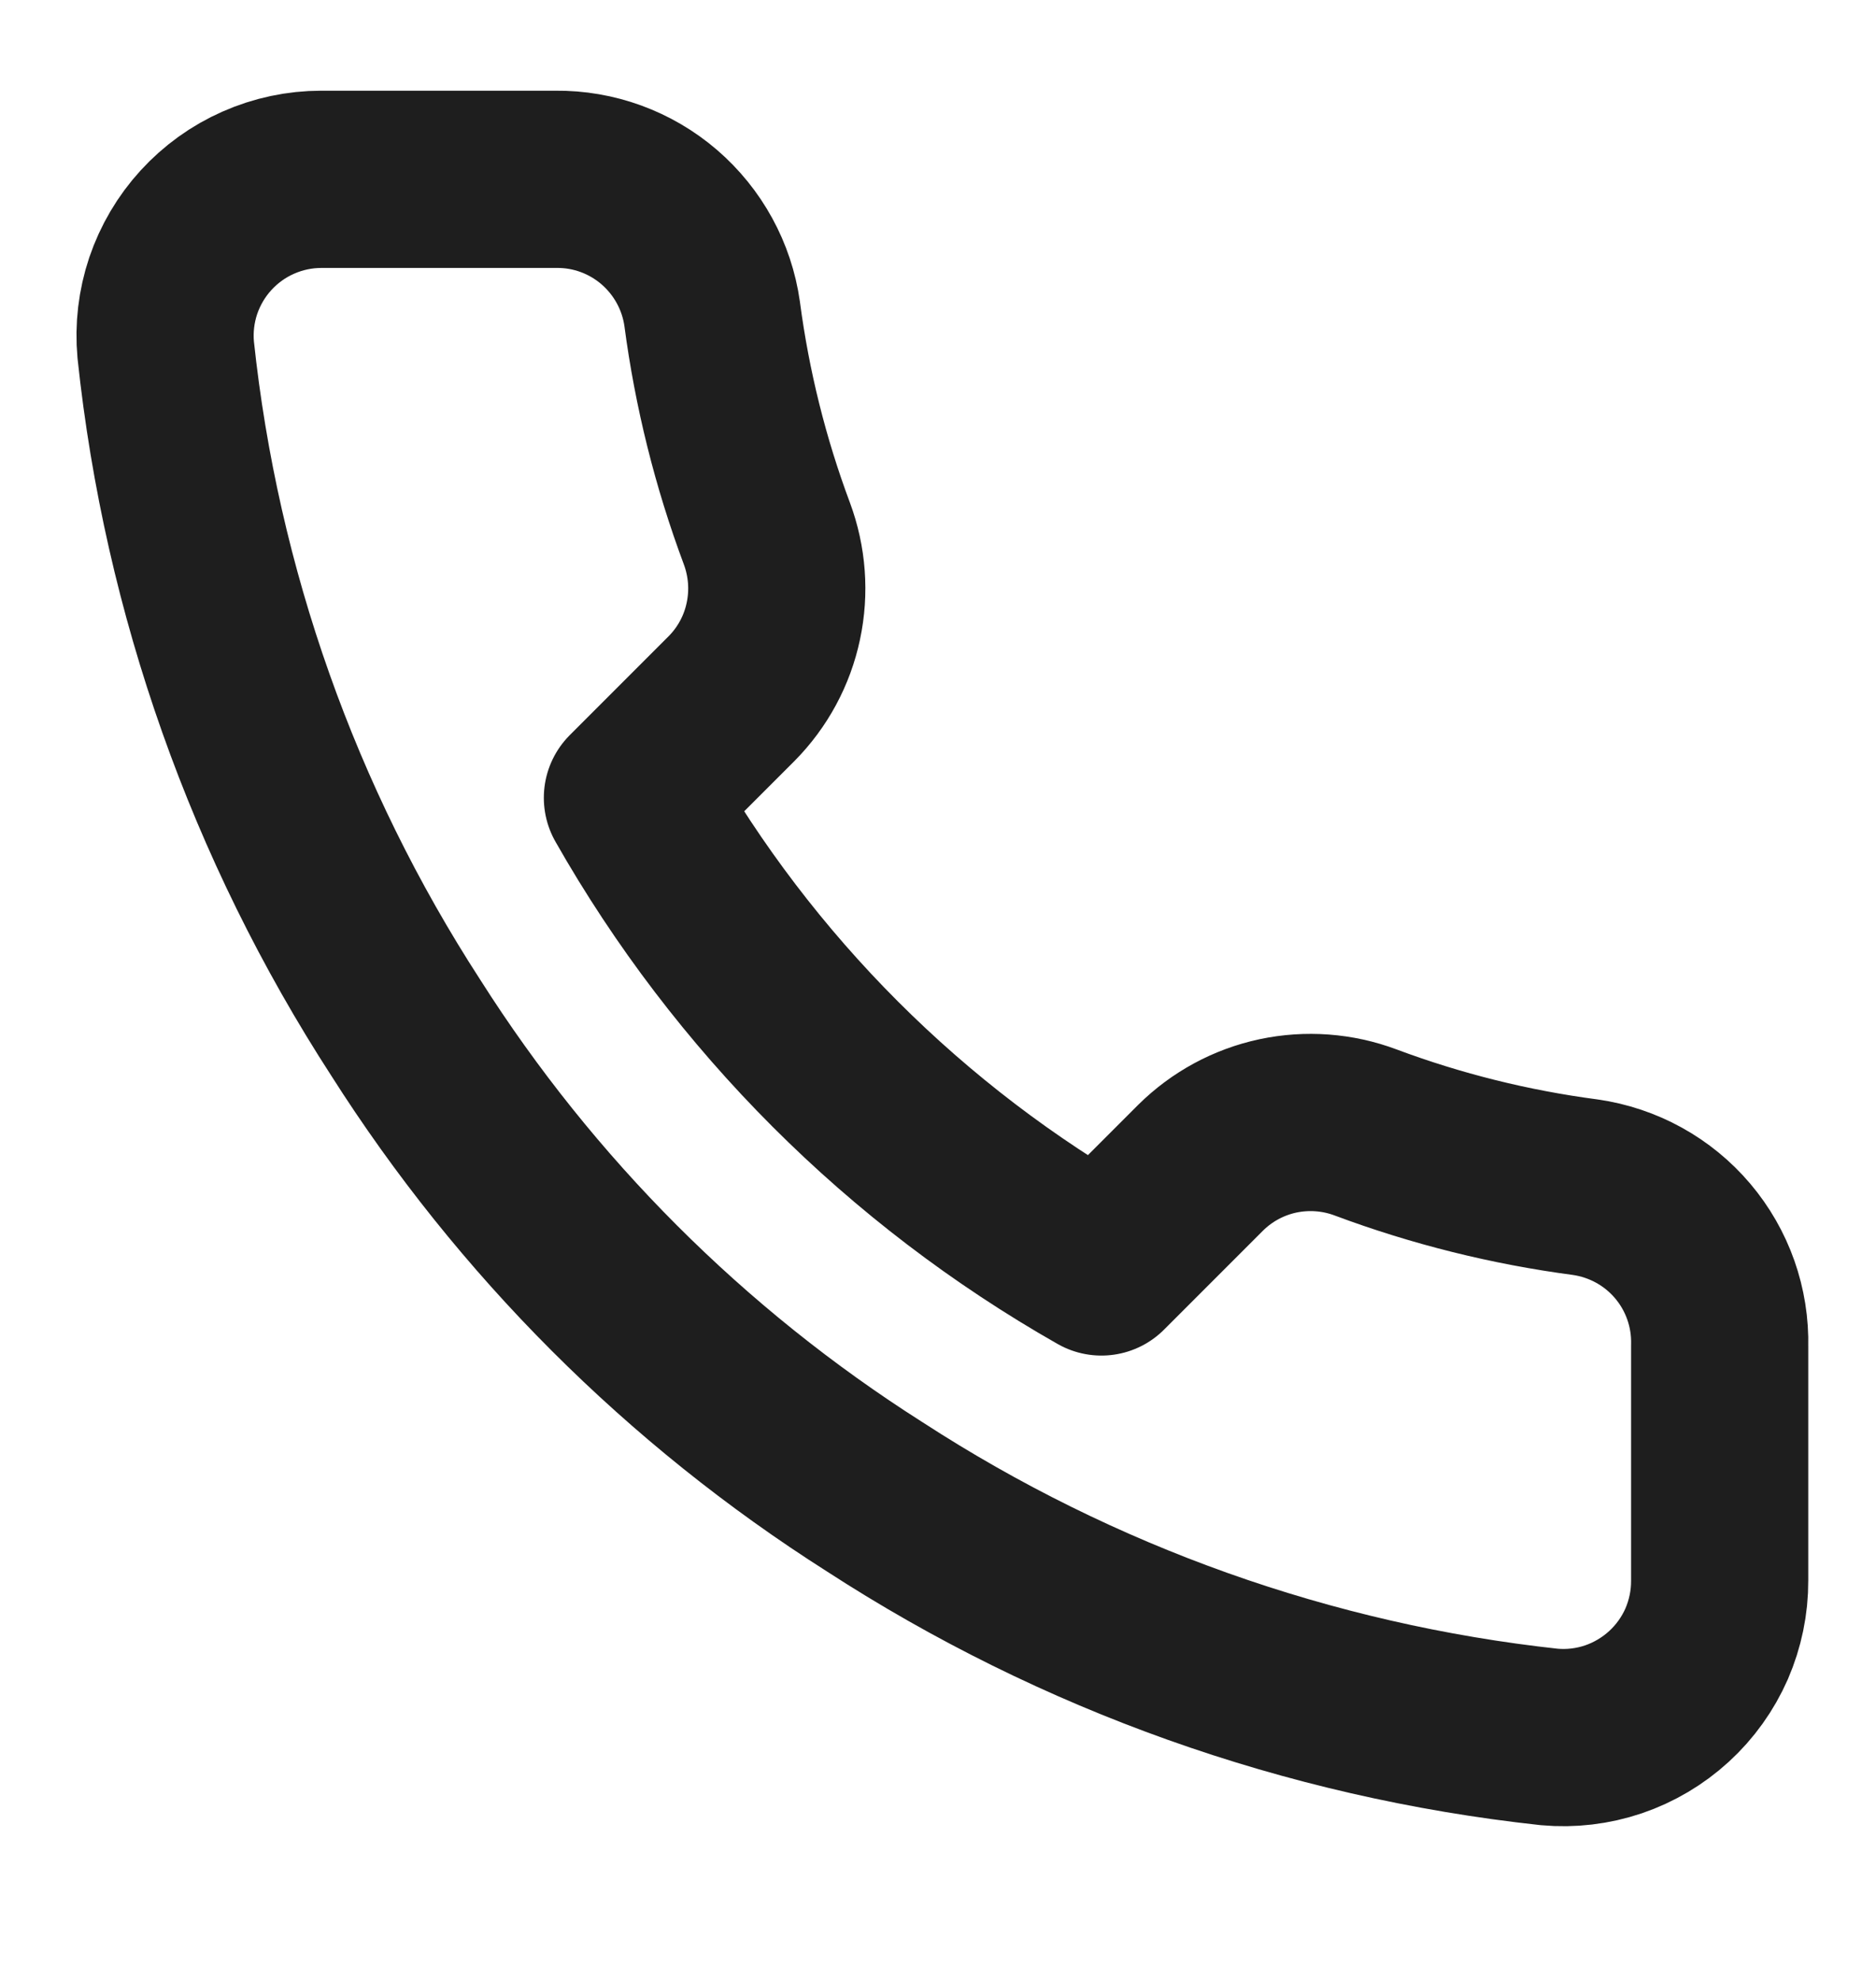 <svg width="18" height="19" viewBox="0 0 18 19" fill="none" xmlns="http://www.w3.org/2000/svg">
<g clip-path="url(#clip0_325_2792)">
<path d="M16.5 12.91V15.16C16.501 15.369 16.458 15.575 16.375 15.767C16.291 15.958 16.168 16.13 16.014 16.271C15.86 16.412 15.678 16.52 15.481 16.587C15.283 16.654 15.073 16.679 14.865 16.66C12.557 16.409 10.34 15.62 8.393 14.357C6.58 13.206 5.044 11.669 3.893 9.857C2.625 7.901 1.836 5.673 1.59 3.355C1.571 3.147 1.596 2.938 1.662 2.741C1.729 2.544 1.836 2.362 1.976 2.209C2.117 2.055 2.287 1.932 2.478 1.848C2.668 1.764 2.874 1.72 3.083 1.72H5.333C5.697 1.716 6.049 1.845 6.325 2.082C6.601 2.32 6.782 2.649 6.833 3.01C6.928 3.73 7.104 4.437 7.358 5.117C7.458 5.386 7.48 5.677 7.42 5.958C7.361 6.238 7.222 6.496 7.02 6.7L6.068 7.652C7.135 9.53 8.69 11.085 10.568 12.152L11.52 11.2C11.724 10.998 11.981 10.859 12.262 10.799C12.542 10.74 12.834 10.761 13.103 10.862C13.783 11.116 14.49 11.292 15.21 11.387C15.574 11.439 15.907 11.622 16.145 11.903C16.383 12.184 16.509 12.542 16.5 12.91Z" stroke="#1E1E1E" stroke-width="1.7" stroke-linecap="round" stroke-linejoin="round"/>
</g>
<defs>
<clipPath id="clip0_325_2792">
<rect width="18" height="18" fill="white" transform="translate(0 0.22)"/>
</clipPath>
</defs>
</svg>
